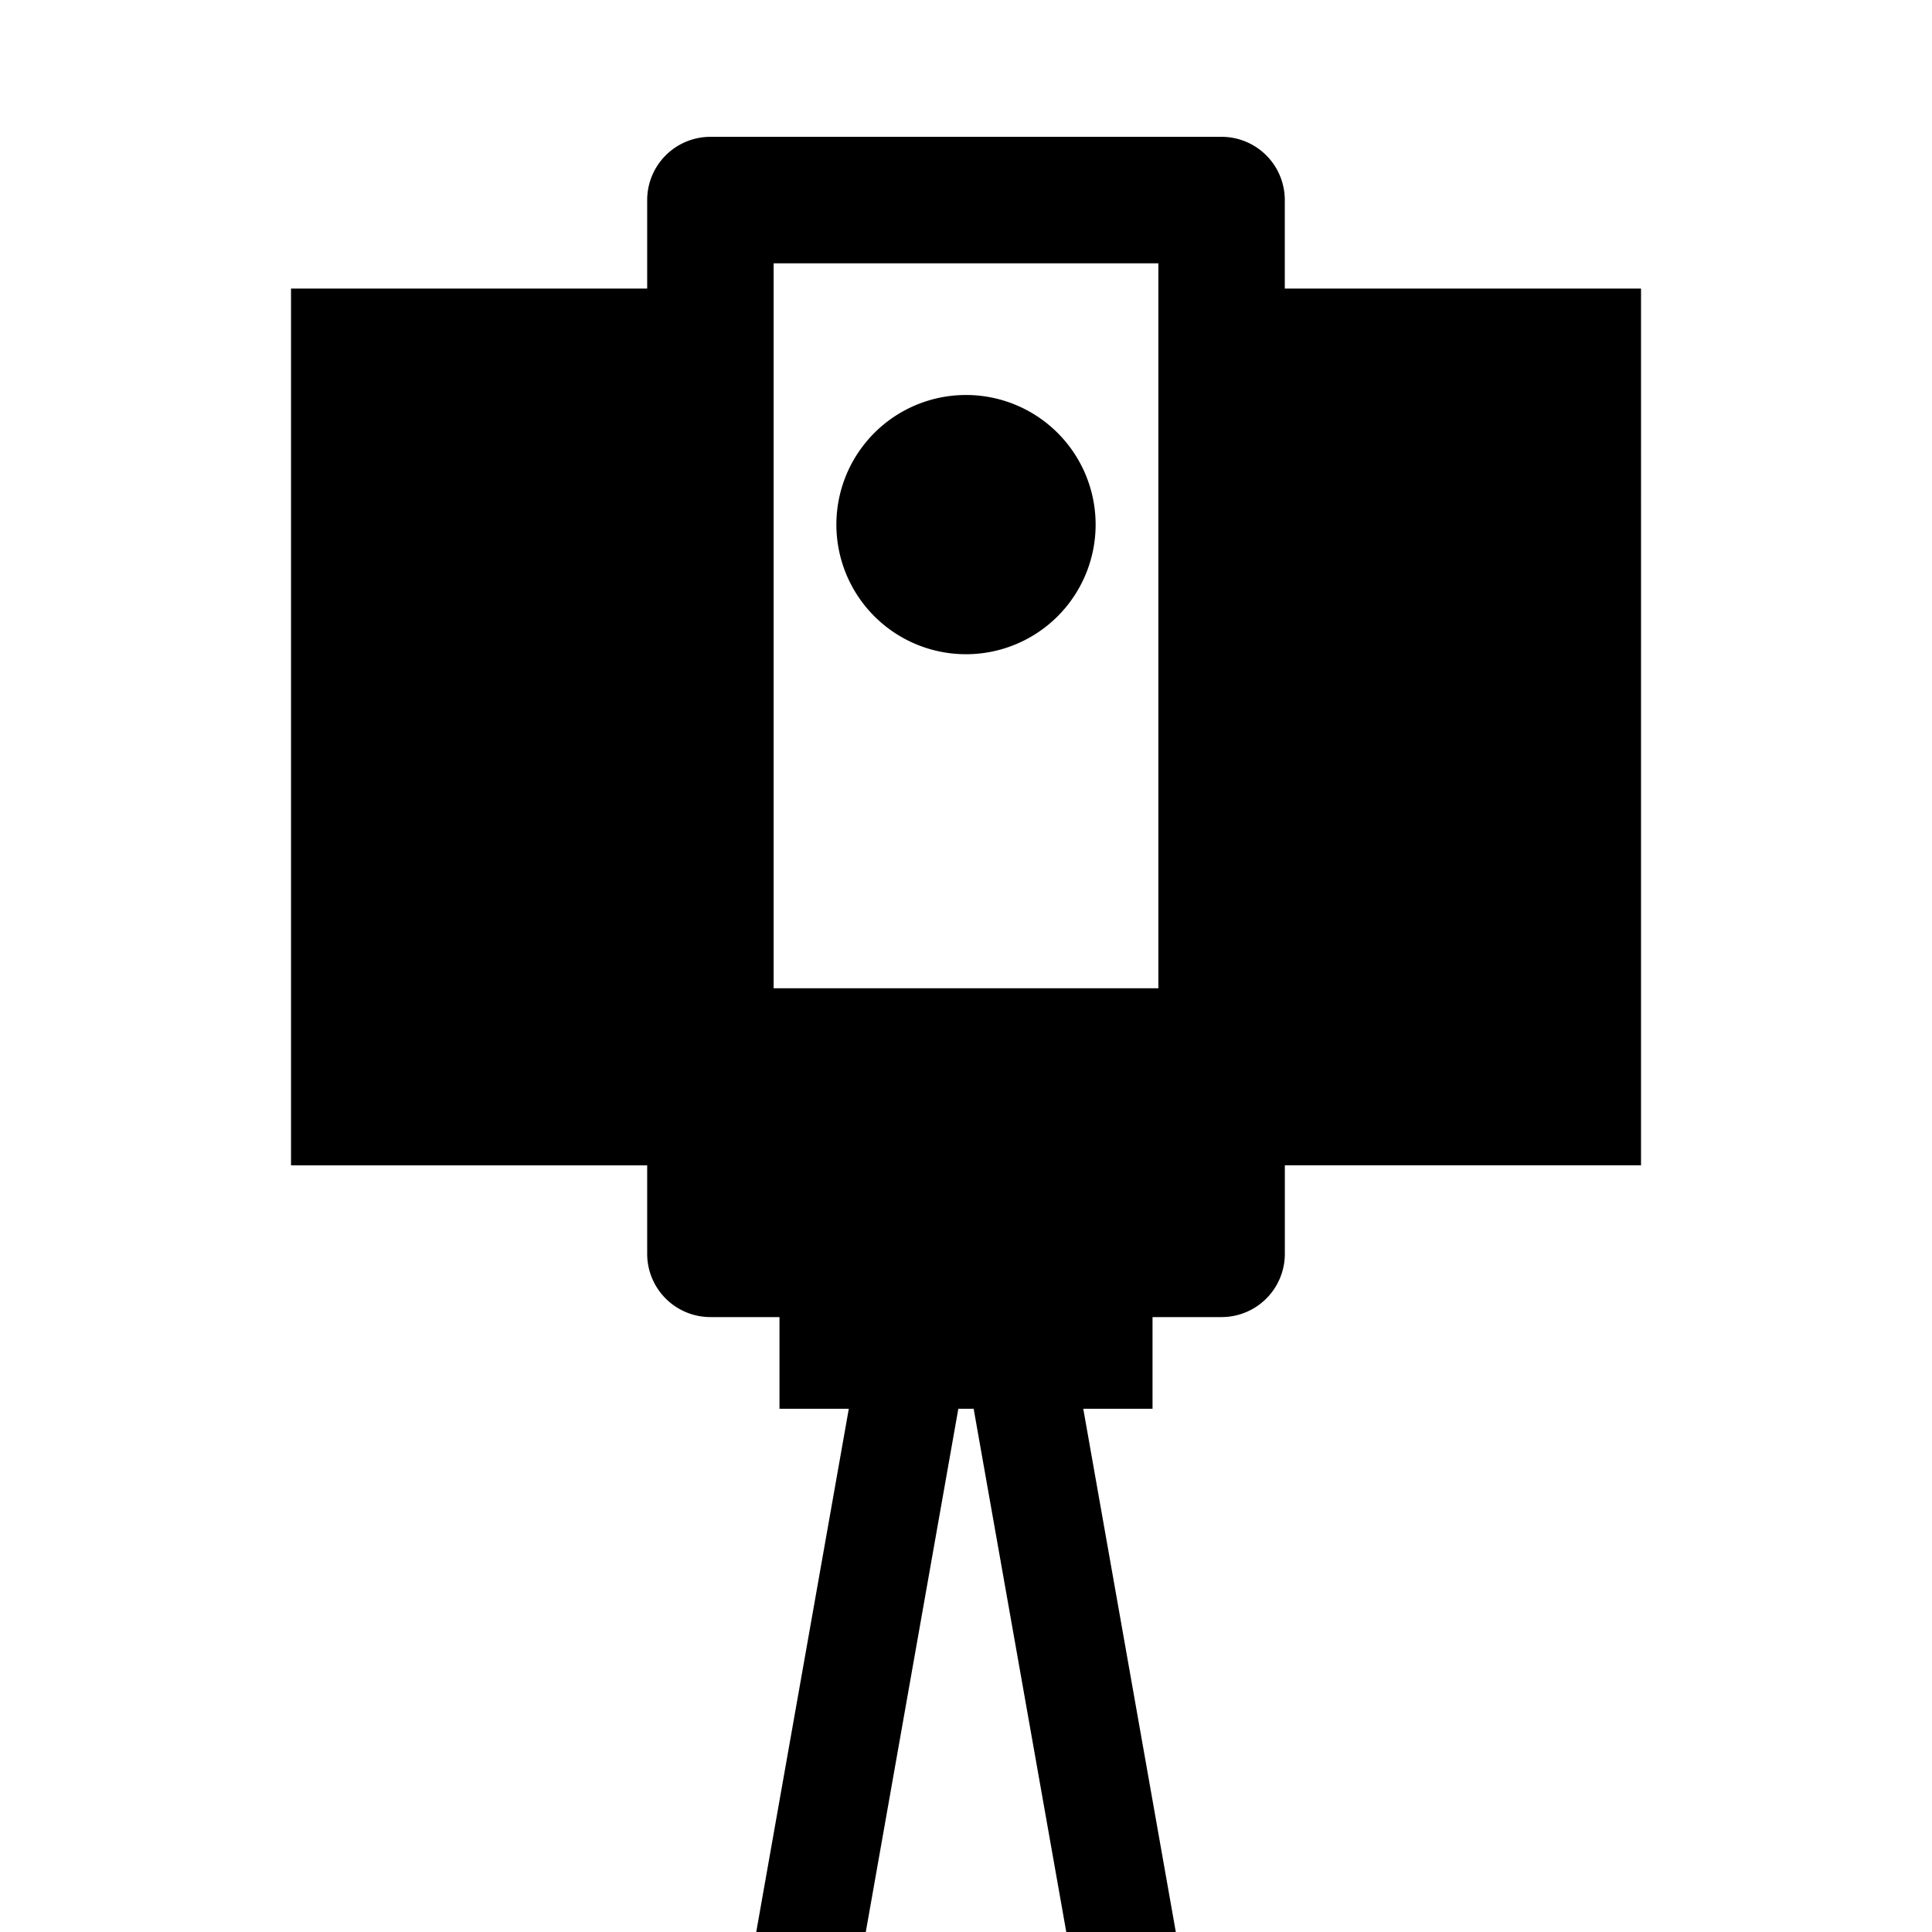 <?xml version="1.0" encoding="utf-8"?><!-- Uploaded to: SVG Repo, www.svgrepo.com, Generator: SVG Repo Mixer Tools -->
<svg width="800px" height="800px" viewBox="0 0 100 100" xmlns="http://www.w3.org/2000/svg" xmlns:xlink="http://www.w3.org/1999/xlink" aria-hidden="true" role="img" class="iconify iconify--gis" preserveAspectRatio="xMidYMid meet"><path d="M36.771 7.082a3.274 3.274 0 0 0-3.273 3.273v4.582H15.063v45.38h18.435v4.581a3.274 3.274 0 0 0 3.273 3.274h3.575v4.746h3.588L39.143 100h5.67l4.79-27.082h.793L55.19 100h5.67l-4.79-27.082h3.585v-4.746h3.575a3.274 3.274 0 0 0 3.273-3.274v-4.582h18.436V14.937H66.501v-4.582a3.274 3.274 0 0 0-3.273-3.273H36.77zm3.272 6.547h19.914v37.523H40.043V13.63zm9.885 6.816a6.708 6.708 0 0 0-6.637 6.71a6.709 6.709 0 1 0 6.637-6.71z" fill="#000000"></path></svg>
